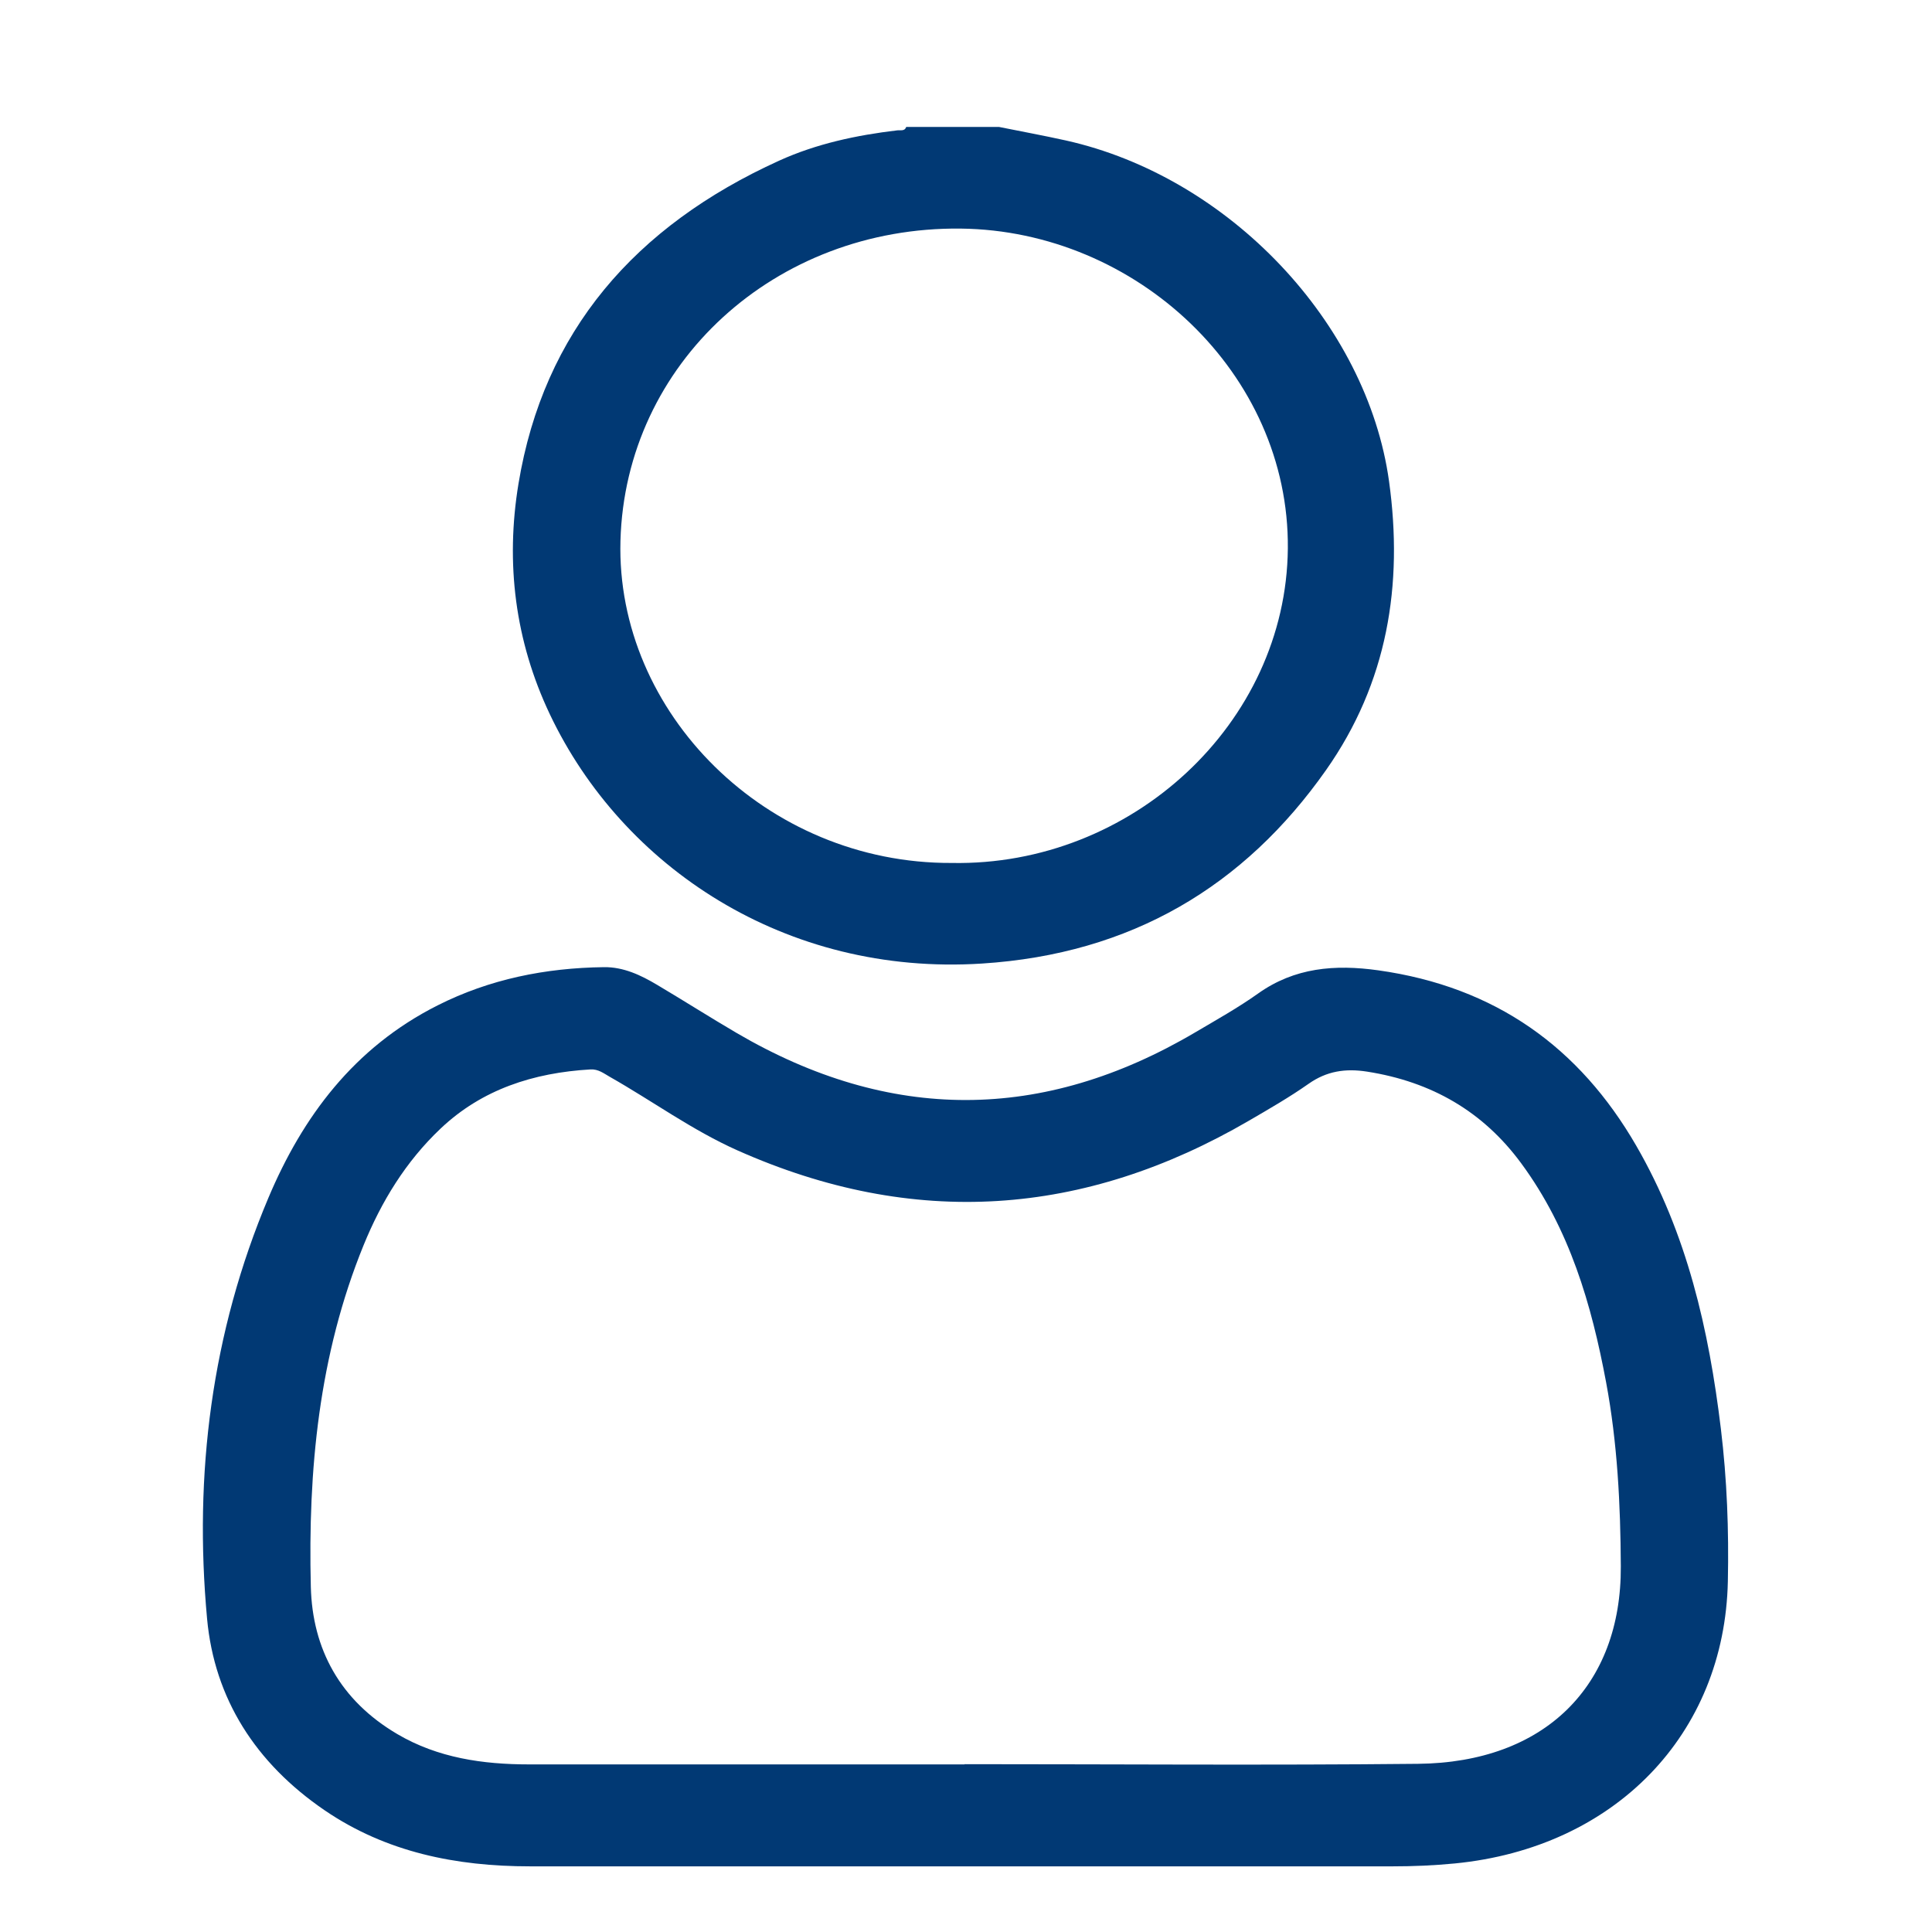 <?xml version="1.0" encoding="UTF-8"?><svg id="Layer_1" xmlns="http://www.w3.org/2000/svg" viewBox="0 0 600 600"><defs><style>.cls-1{fill:#013974;}</style></defs><path class="cls-1" d="M310.29,39.43c6.89,1.39,13.81,2.66,20.67,4.18,50.73,11.29,93.6,56.69,100.42,105.86,4.46,32.14-.46,62.52-19.57,89.69-25.38,36.08-60.46,57.11-106.86,60.08-61.09,3.91-111.68-30.02-134.18-77.39-10.83-22.81-13.82-46.98-9.75-71.63,7.81-47.29,36.13-79.97,80.96-100.33,11.56-5.25,23.99-7.91,36.69-9.41.99-.12,2.3.35,2.77-1.06,9.61,0,19.23,0,28.84,0ZM295.56,268c55.88,1.05,103.89-43.35,104.39-97.66.5-54.43-47.12-98.74-101.59-99.35-57.61-.64-104.16,41.82-105.67,96.95-1.46,53.34,45.25,100.31,102.87,100.06Z"/><path class="cls-1" d="M299.92,579.61c-45.1,0-90.2,0-135.3,0-23.02,0-44.72-4.39-63.79-17.4-21.47-14.65-34.24-34.72-36.52-59.5-4.13-44.82,1.35-88.8,19.06-130.75,10.58-25.05,26.47-46.59,52.53-59.73,16.19-8.17,33.53-11.64,51.66-11.87,6.08-.08,11.47,2.49,16.51,5.49,8.29,4.92,16.42,10.1,24.75,14.98,47.49,27.79,94.98,27.73,142.38-.23,6.58-3.88,13.3-7.64,19.49-12.04,11.35-8.08,23.85-9.11,37.33-7.22,36.55,5.13,62.53,24.06,80.1,54.42,15.86,27.41,22.59,57.26,26.31,87.94,1.91,15.74,2.5,31.54,2.17,47.37-.99,47.58-35.13,82.79-84.8,87.64-6.46.63-12.89.9-19.36.9-44.18.01-88.35,0-132.53,0ZM299.58,547.95v-.07c46.94,0,93.88.37,140.82-.11,39.25-.4,63.16-24.09,62.96-61.34-.1-19.16-1.04-38.29-4.58-57.2-4.53-24.16-11.29-47.5-26.38-67.99-11.77-15.98-27.68-25.28-47.86-28.44-6.73-1.05-12.54-.16-18.14,3.78-5.92,4.16-12.26,7.81-18.55,11.47-51.19,29.81-104.06,33.58-158.76,9.24-14.1-6.28-26.42-15.33-39.71-22.87-1.86-1.05-3.54-2.44-6.02-2.3-17.71,1.03-33.67,6.21-46.47,18.31-10.9,10.3-18.46,22.76-23.97,36.27-13.93,34.15-17.28,69.92-16.39,106.09.48,19.31,9.05,35.29,26.92,45.78,12.52,7.35,26.45,9.38,40.86,9.38,45.09,0,90.18,0,135.28,0Z"/></svg>